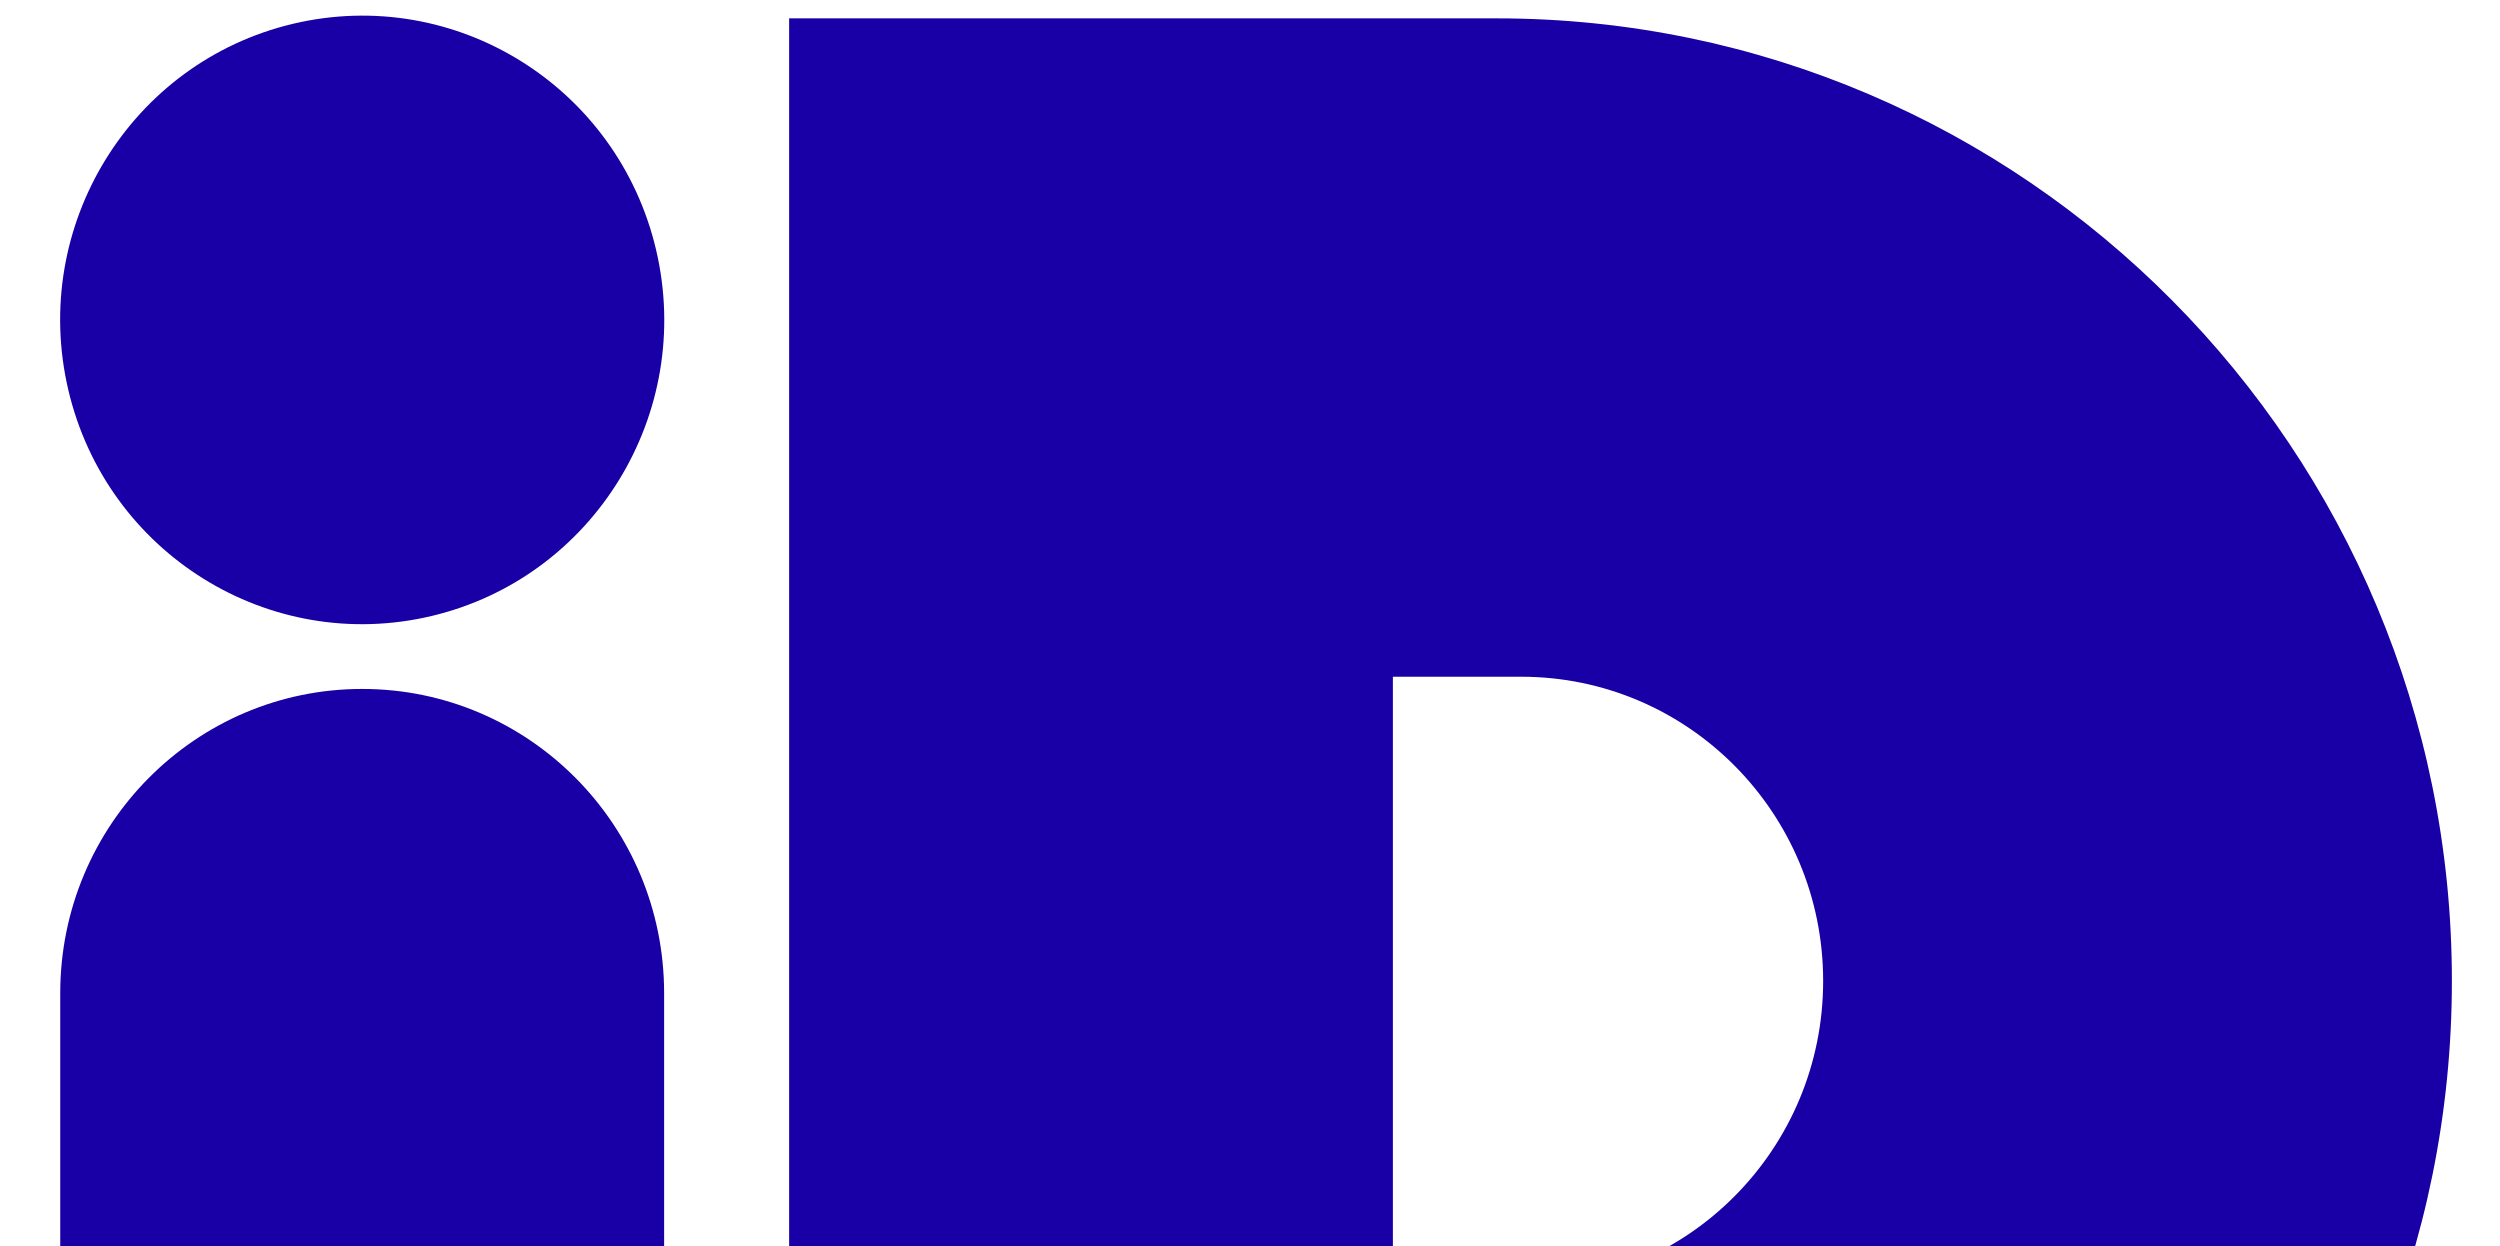 <svg width="622" height="310" viewBox="0 0 622 310" fill="none" xmlns="http://www.w3.org/2000/svg">
<g clip-path="url(#clip0_4464_9880)">
<path d="M90.126 171.408C48.642 171.408 14.988 205.277 14.988 247.097V482.866H165.233V247.097C165.233 205.308 131.61 171.408 90.095 171.408H90.126Z" fill="#1800A6"/>
<path d="M107.377 153.26C147.765 143.658 172.778 102.893 163.245 62.209C153.713 21.525 113.245 -3.672 72.857 5.93C32.469 15.533 7.456 56.298 16.988 96.982C26.521 137.666 66.989 162.863 107.377 153.26Z" fill="#1800A6"/>
<path d="M372.31 4.566H196.336V483.522H372.31C503.599 483.522 610.029 376.312 610.029 244.06C610.029 111.807 503.599 4.566 372.31 4.566ZM378.463 319.717H346.549V168.371H378.463C419.947 168.371 453.6 202.24 453.6 244.06C453.6 285.88 419.978 319.749 378.463 319.749V319.717Z" fill="#1800A6"/>
</g>
<defs>
<clipPath id="clip0_4464_9880">
<rect width="622" height="310" fill="white"/>
</clipPath>
</defs>
</svg>
